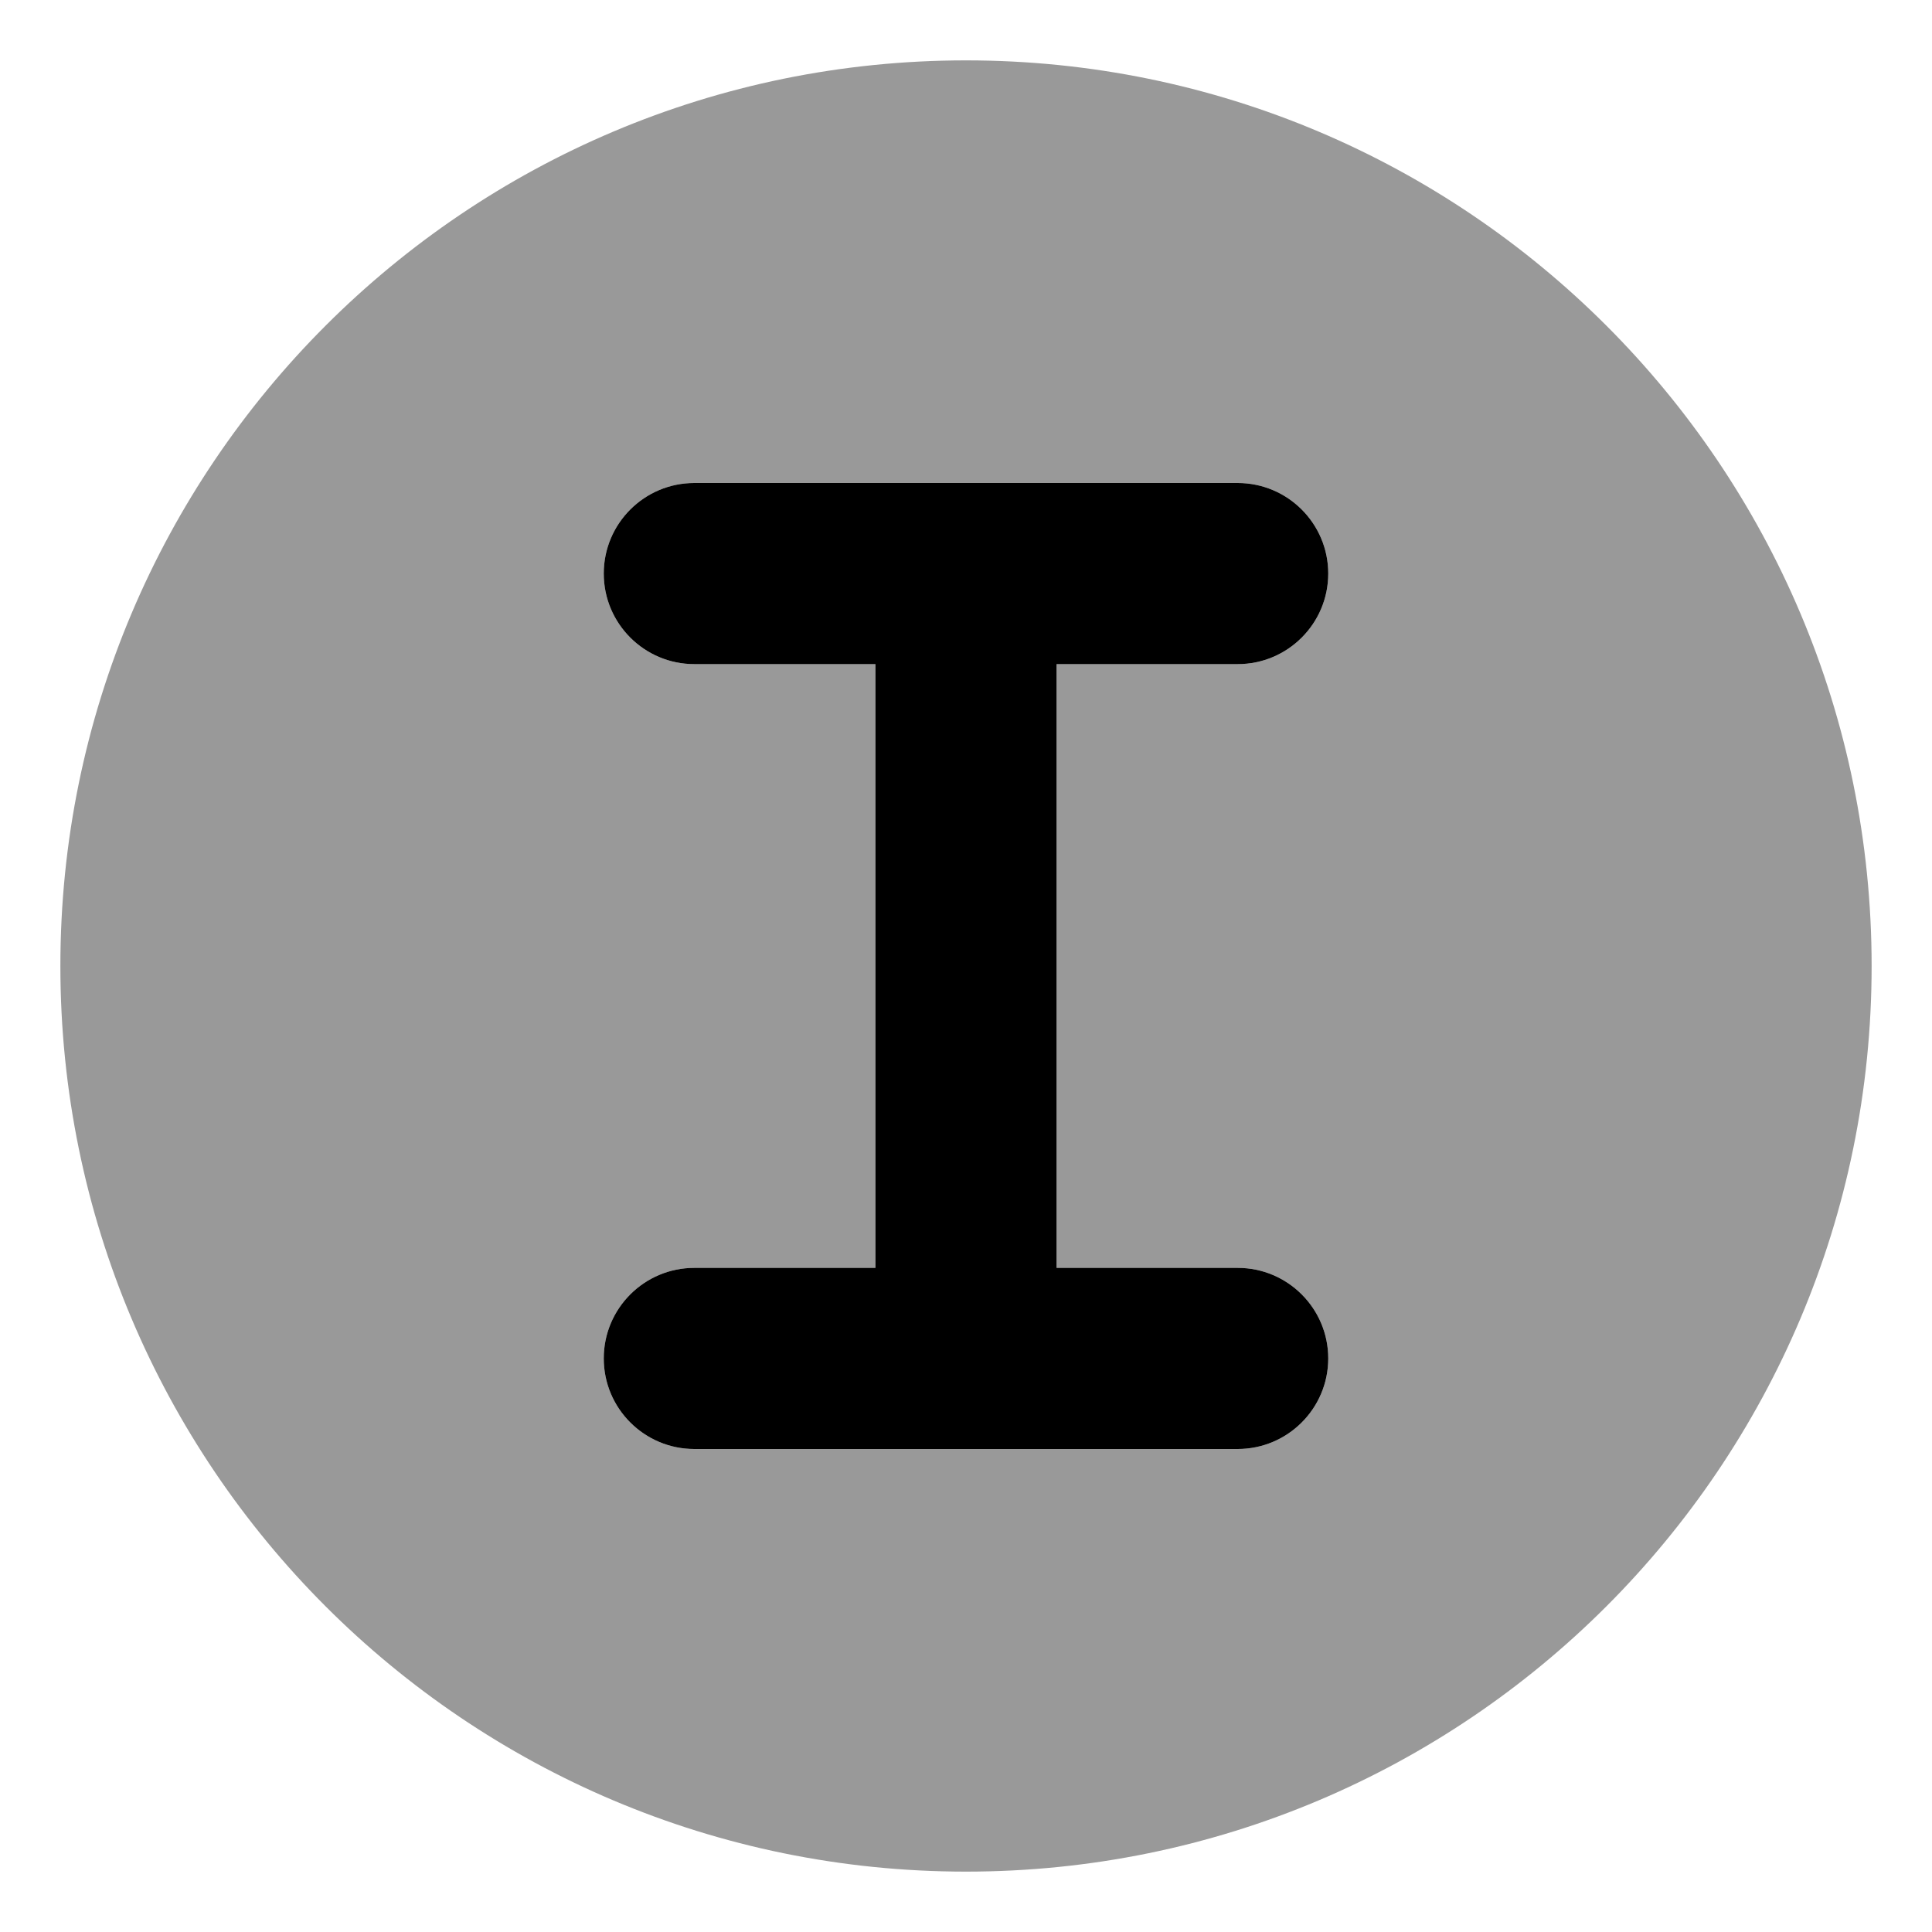 <svg xmlns="http://www.w3.org/2000/svg" viewBox="0 0 512 512"><!-- Font Awesome Pro 6.0.0-alpha2 by @fontawesome - https://fontawesome.com License - https://fontawesome.com/license (Commercial License) --><defs><style>.fa-secondary{opacity:.4}</style></defs><path d="M256 16C123.451 16 16 123.451 16 256S123.451 496 256 496S496 388.549 496 256S388.549 16 256 16ZM328 336C341.25 336 352 346.75 352 360S341.25 384 328 384H184C170.75 384 160 373.25 160 360S170.75 336 184 336H232V176H184C170.75 176 160 165.25 160 152S170.75 128 184 128H328C341.25 128 352 138.75 352 152S341.25 176 328 176H280V336H328Z" class="fa-secondary"/><path d="M328 176C341.25 176 352 165.25 352 152S341.25 128 328 128H184C170.75 128 160 138.75 160 152S170.75 176 184 176H232V336H184C170.75 336 160 346.75 160 360S170.75 384 184 384H328C341.25 384 352 373.25 352 360S341.25 336 328 336H280V176H328Z" class="fa-primary"/></svg>